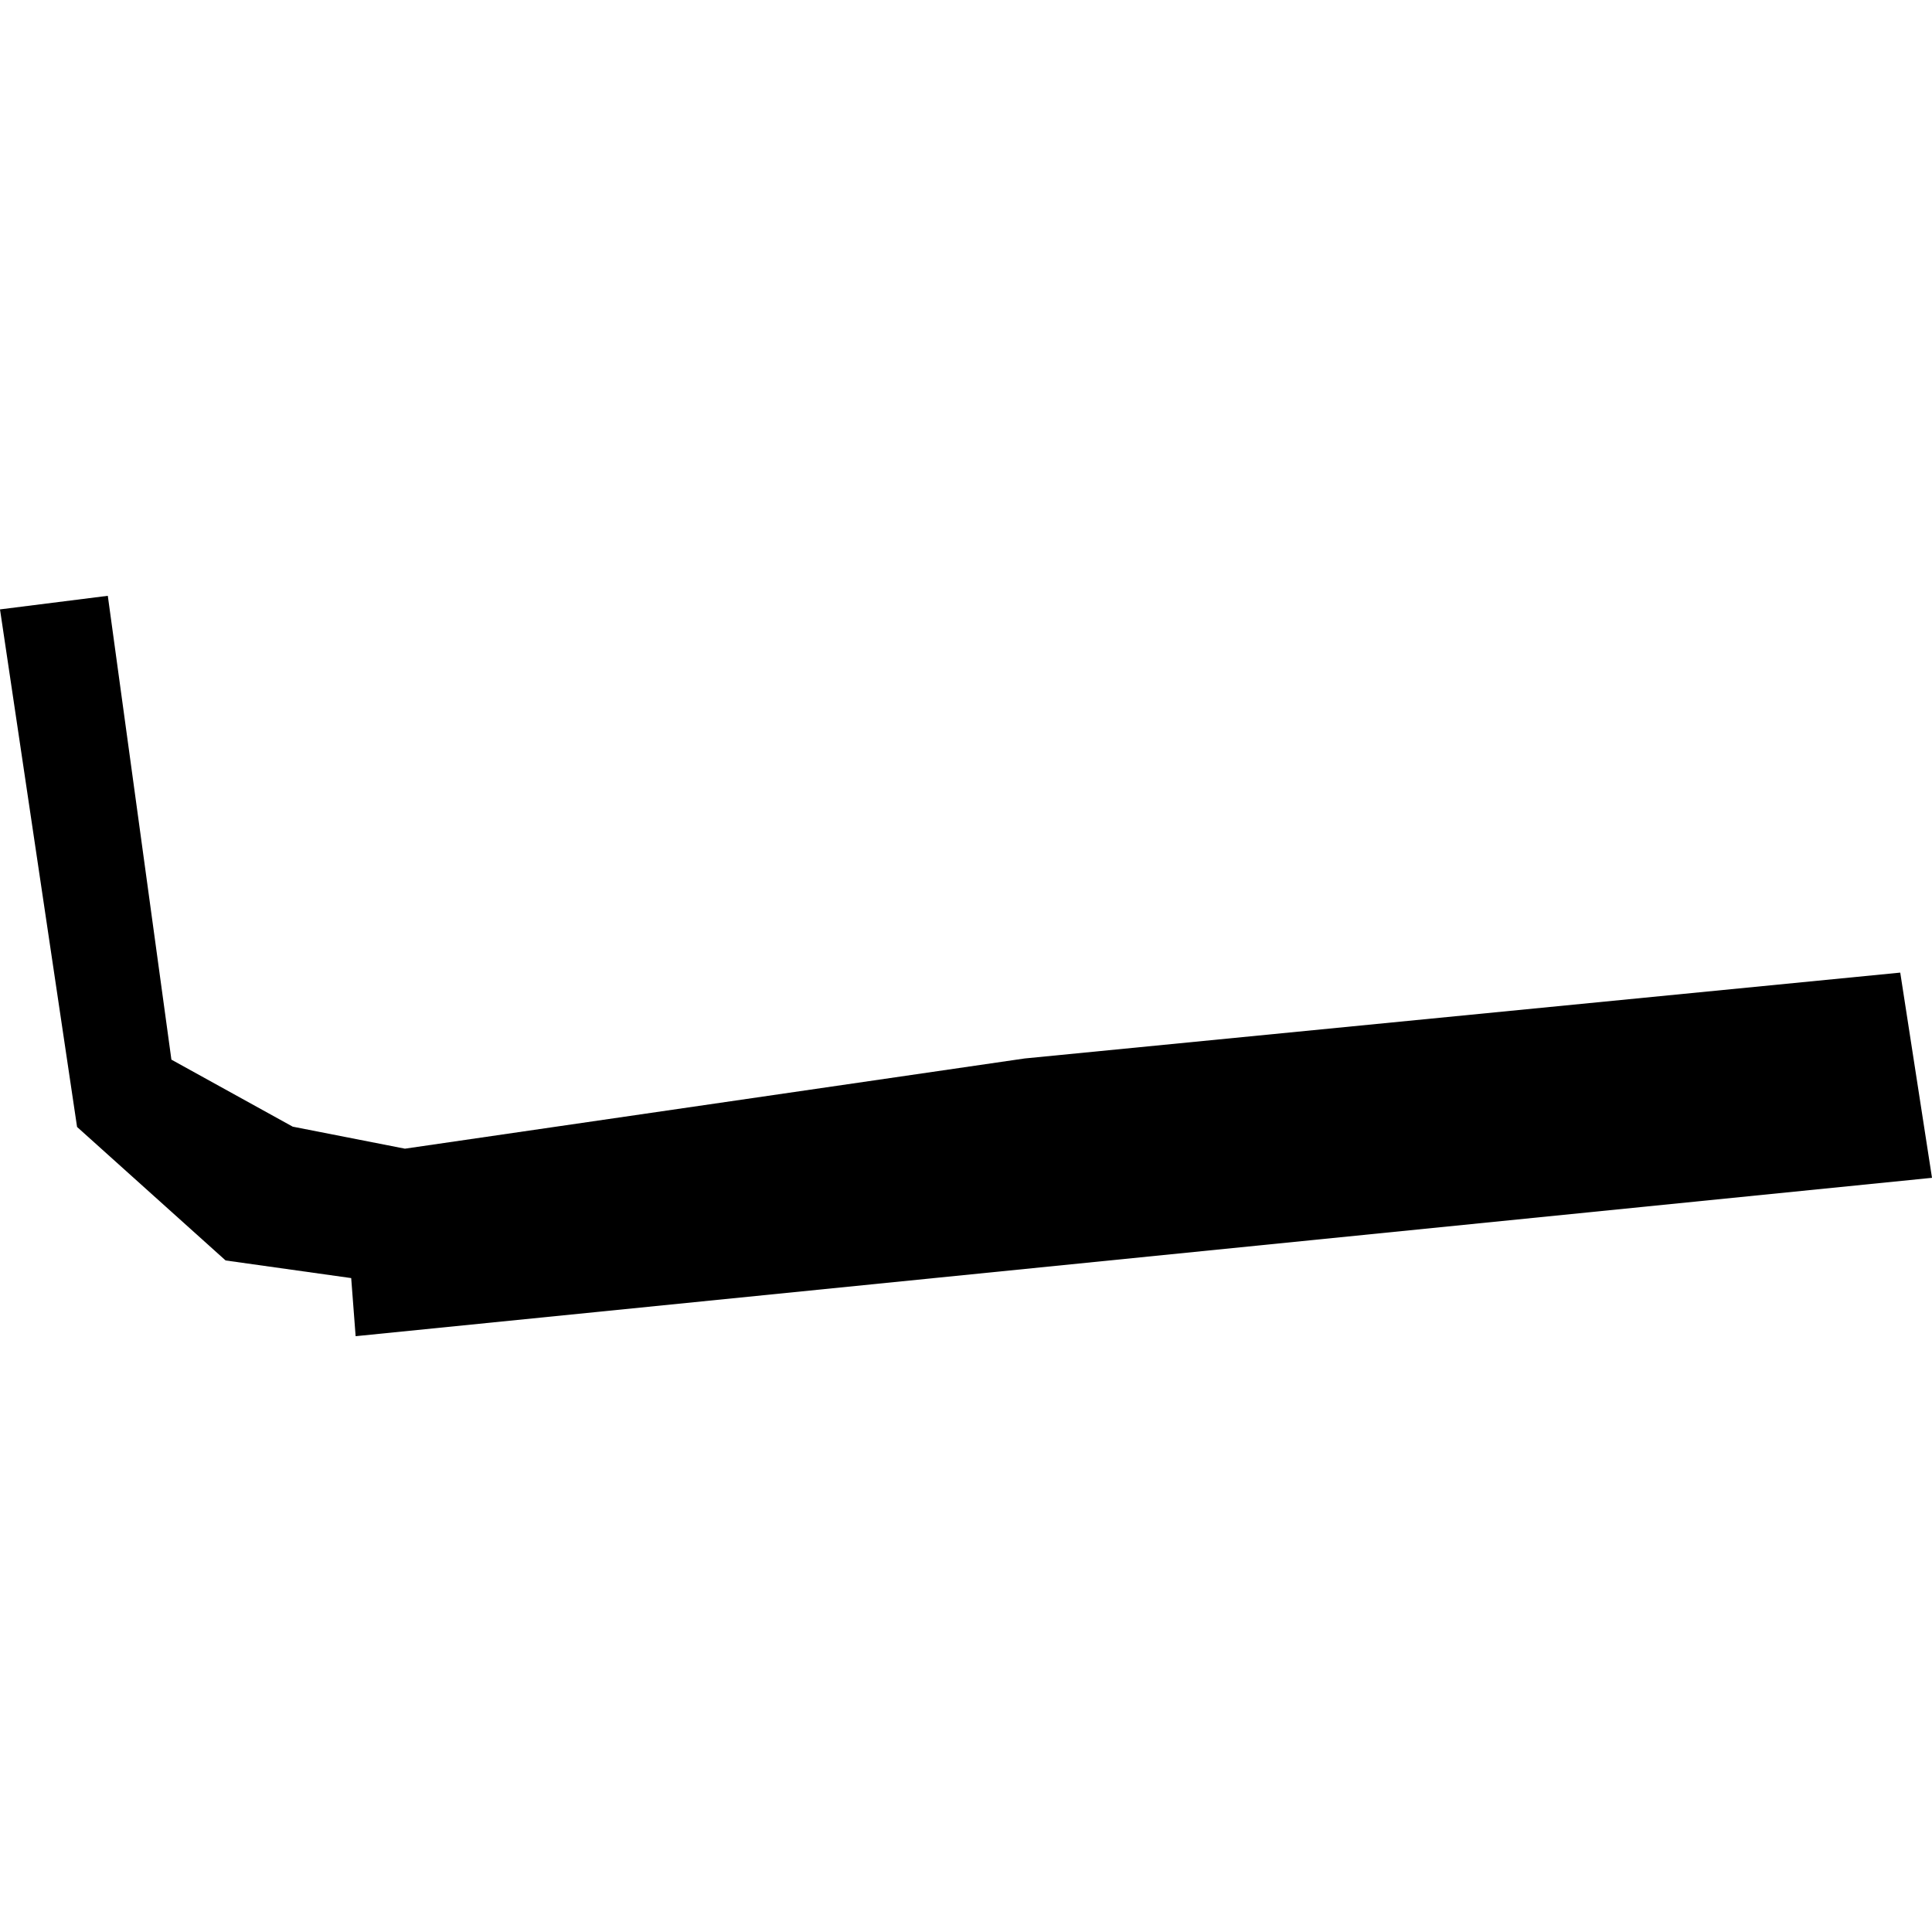 <?xml version="1.0" encoding="utf-8" standalone="no"?>
<!DOCTYPE svg PUBLIC "-//W3C//DTD SVG 1.1//EN"
  "http://www.w3.org/Graphics/SVG/1.1/DTD/svg11.dtd">
<!-- Created with matplotlib (https://matplotlib.org/) -->
<svg height="288pt" version="1.1" viewBox="0 0 288 288" width="288pt" xmlns="http://www.w3.org/2000/svg" xmlns:xlink="http://www.w3.org/1999/xlink">
 <defs>
  <style type="text/css">
*{stroke-linecap:butt;stroke-linejoin:round;}
  </style>
 </defs>
 <g id="figure_1">
  <g id="patch_1">
   <path d="M 0 288 
L 288 288 
L 288 0 
L 0 0 
z
" style="fill:none;opacity:0;"/>
  </g>
  <g id="axes_1">
   <g id="PatchCollection_1">
    <path clip-path="url(#pb3eaee3b4f)" d="M 16.071 88.816 
L 0 90.841 
L 11.488 167.993 
L 33.629 187.893 
L 52.352 190.522 
L 53.013 199.184 
L 288 175.575 
L 283.266 144.985 
L 152.745 157.784 
L 60.363 171.231 
L 43.635 167.949 
L 25.551 157.959 
L 16.071 88.816 
"/>
   </g>
  </g>
 </g>
 <defs>
  <clipPath id="pb3eaee3b4f">
   <rect height="110.368" width="288" x="0" y="88.816"/>
  </clipPath>
 </defs>
</svg>

